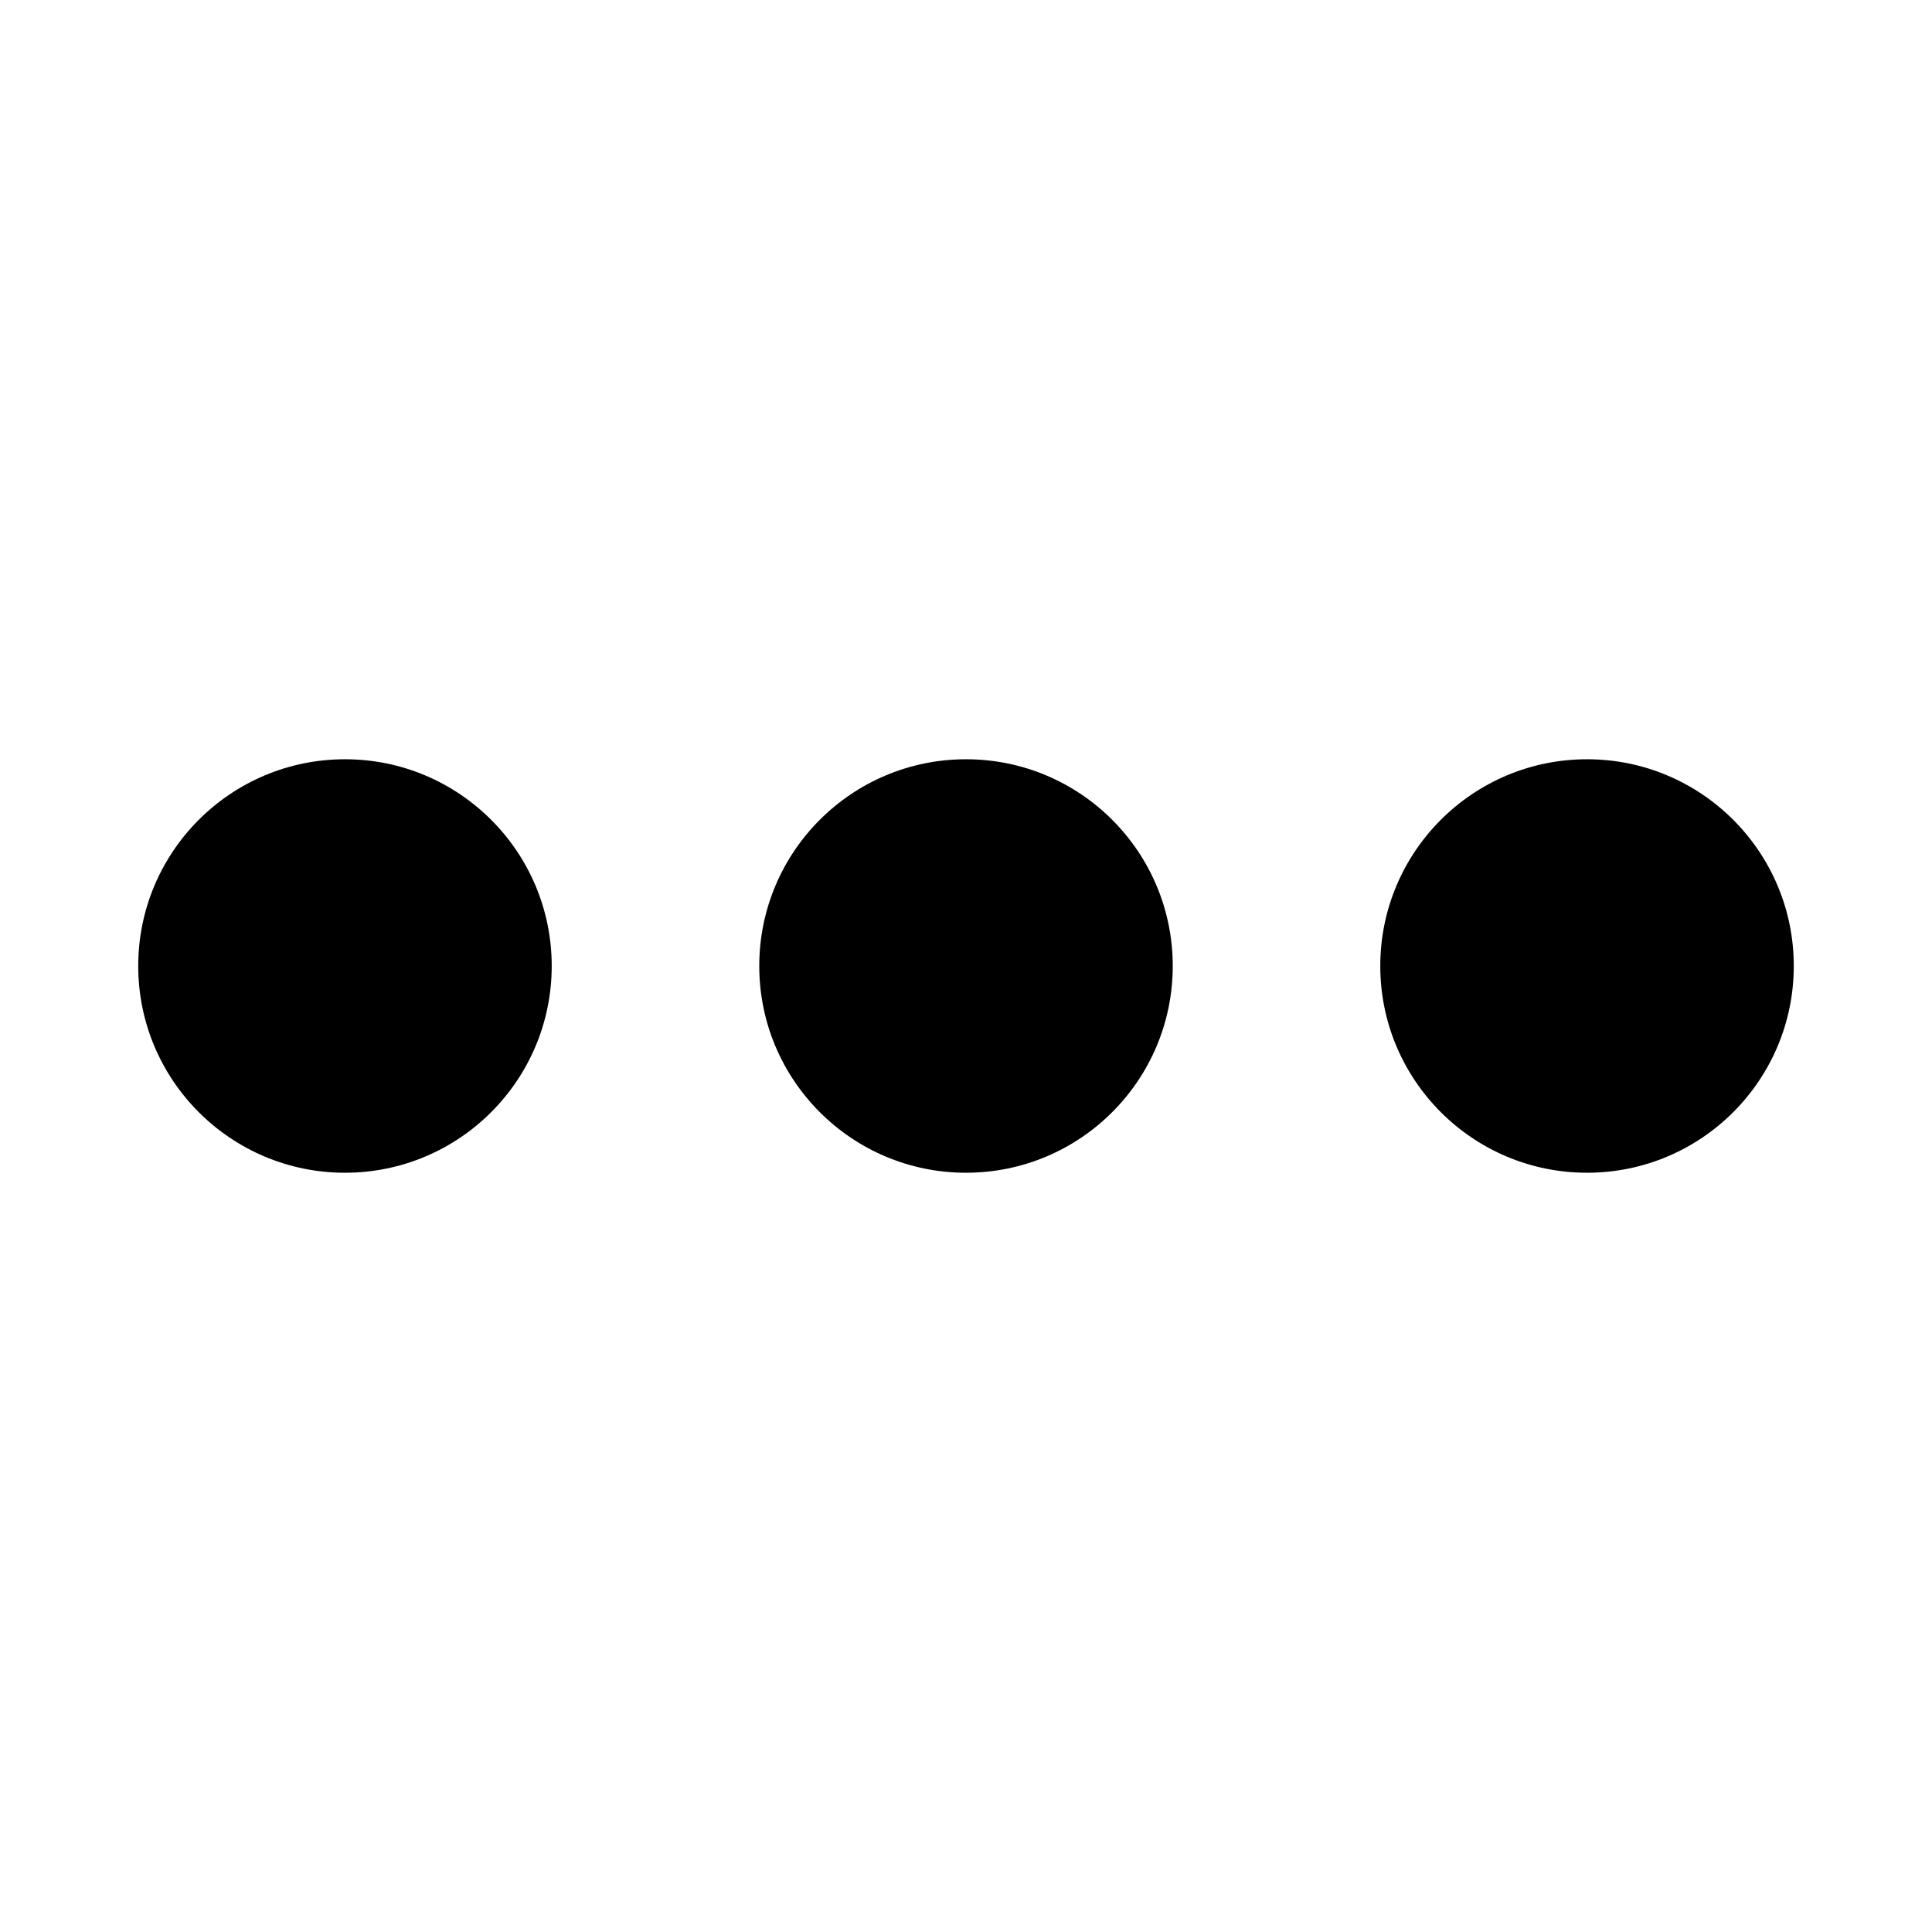 <?xml version="1.0" encoding="UTF-8"?>
<!-- Uploaded to: ICON Repo, www.iconrepo.com, Generator: ICON Repo Mixer Tools -->
<svg fill="#000000" width="800px" height="800px" version="1.1" viewBox="144 144 512 512" xmlns="http://www.w3.org/2000/svg">
 <g>
  <path d="m290.21 400c0 30.258-24.531 54.789-54.789 54.789-30.262 0-54.789-24.531-54.789-54.789 0-30.262 24.527-54.789 54.789-54.789 30.258 0 54.789 24.527 54.789 54.789"/>
  <path d="m454.79 400c0 30.258-24.531 54.789-54.789 54.789-30.262 0-54.789-24.531-54.789-54.789 0-30.262 24.527-54.789 54.789-54.789 30.258 0 54.789 24.527 54.789 54.789"/>
  <path d="m619.37 400c0 30.258-24.531 54.789-54.789 54.789-30.262 0-54.793-24.531-54.793-54.789 0-30.262 24.531-54.789 54.793-54.789 30.258 0 54.789 24.527 54.789 54.789"/>
 </g>
</svg>